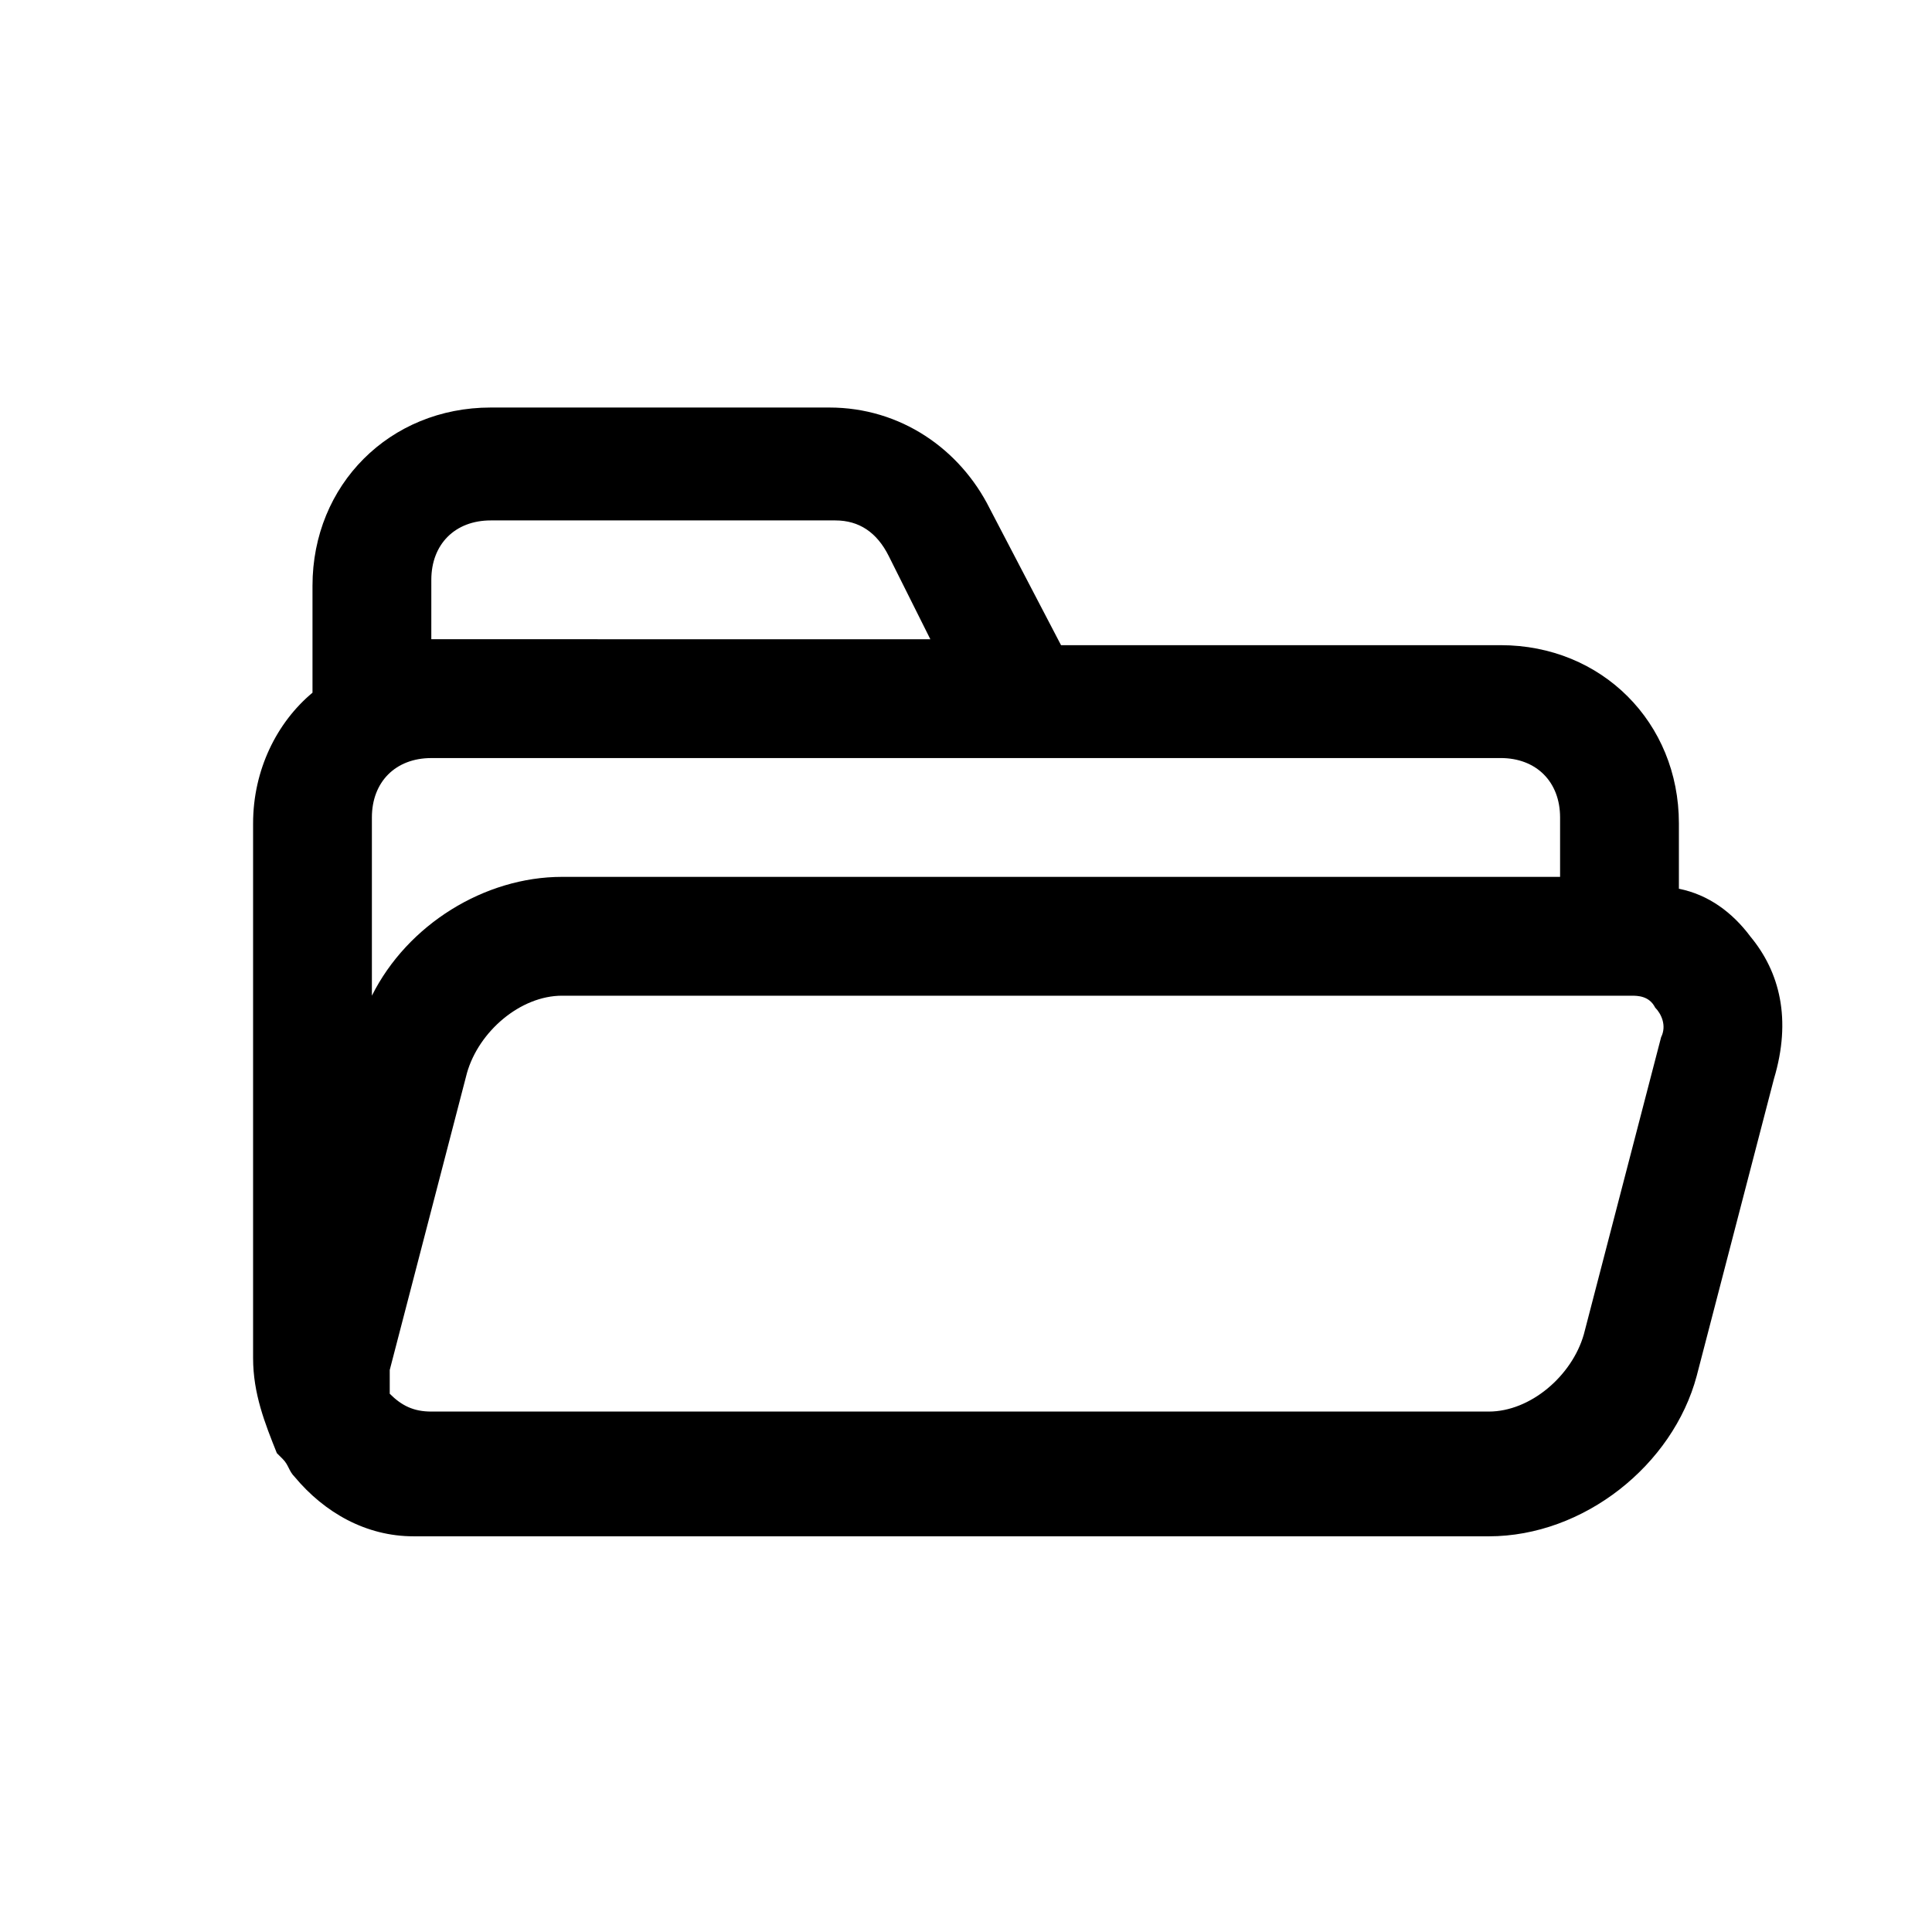 <?xml version="1.0" encoding="UTF-8"?>
<!-- Uploaded to: ICON Repo, www.svgrepo.com, Generator: ICON Repo Mixer Tools -->
<svg fill="#000000" width="800px" height="800px" version="1.1" viewBox="144 144 512 512" xmlns="http://www.w3.org/2000/svg">
 <path d="m607.82 392.12c-4.723-6.297-11.02-11.02-18.895-12.594v-17.32c0-26.766-20.469-47.23-47.23-47.23h-116.51l-18.895-36.211c-7.871-15.742-23.617-26.766-42.508-26.766h-89.738c-26.766 0-47.23 20.469-47.23 47.23v28.34c-9.445 7.871-15.742 20.469-15.742 34.637v141.7c0 9.445 3.148 17.32 6.297 25.191l1.574 1.574c1.574 1.574 1.574 3.148 3.148 4.723 7.871 9.445 18.895 15.742 31.488 15.742l4.719 0.004h280.24c25.191 0 48.805-18.895 55.105-42.508l20.469-78.719c4.723-15.746 1.574-28.34-6.297-37.789zm-66.125-47.23c9.445 0 15.742 6.297 15.742 15.742v15.742l-264.5 0.004c-20.469 0-40.934 12.594-50.383 31.488v-47.23c0-9.445 6.297-15.742 15.742-15.742h182.63zm-283.39-47.23c0-9.445 6.297-15.742 15.742-15.742h91.316c6.297 0 11.02 3.148 14.168 9.445l11.02 22.043-132.25-0.004zm325.9 121.23-20.469 78.719c-3.148 11.02-14.168 20.469-25.191 20.469h-280.24c-4.723 0-7.871-1.574-11.02-4.723v-6.297l20.469-78.719c3.148-11.02 14.168-20.469 25.191-20.469h283.39c1.574 0 4.723 0 6.297 3.148 1.57 1.574 3.144 4.723 1.57 7.871z"/>
</svg>